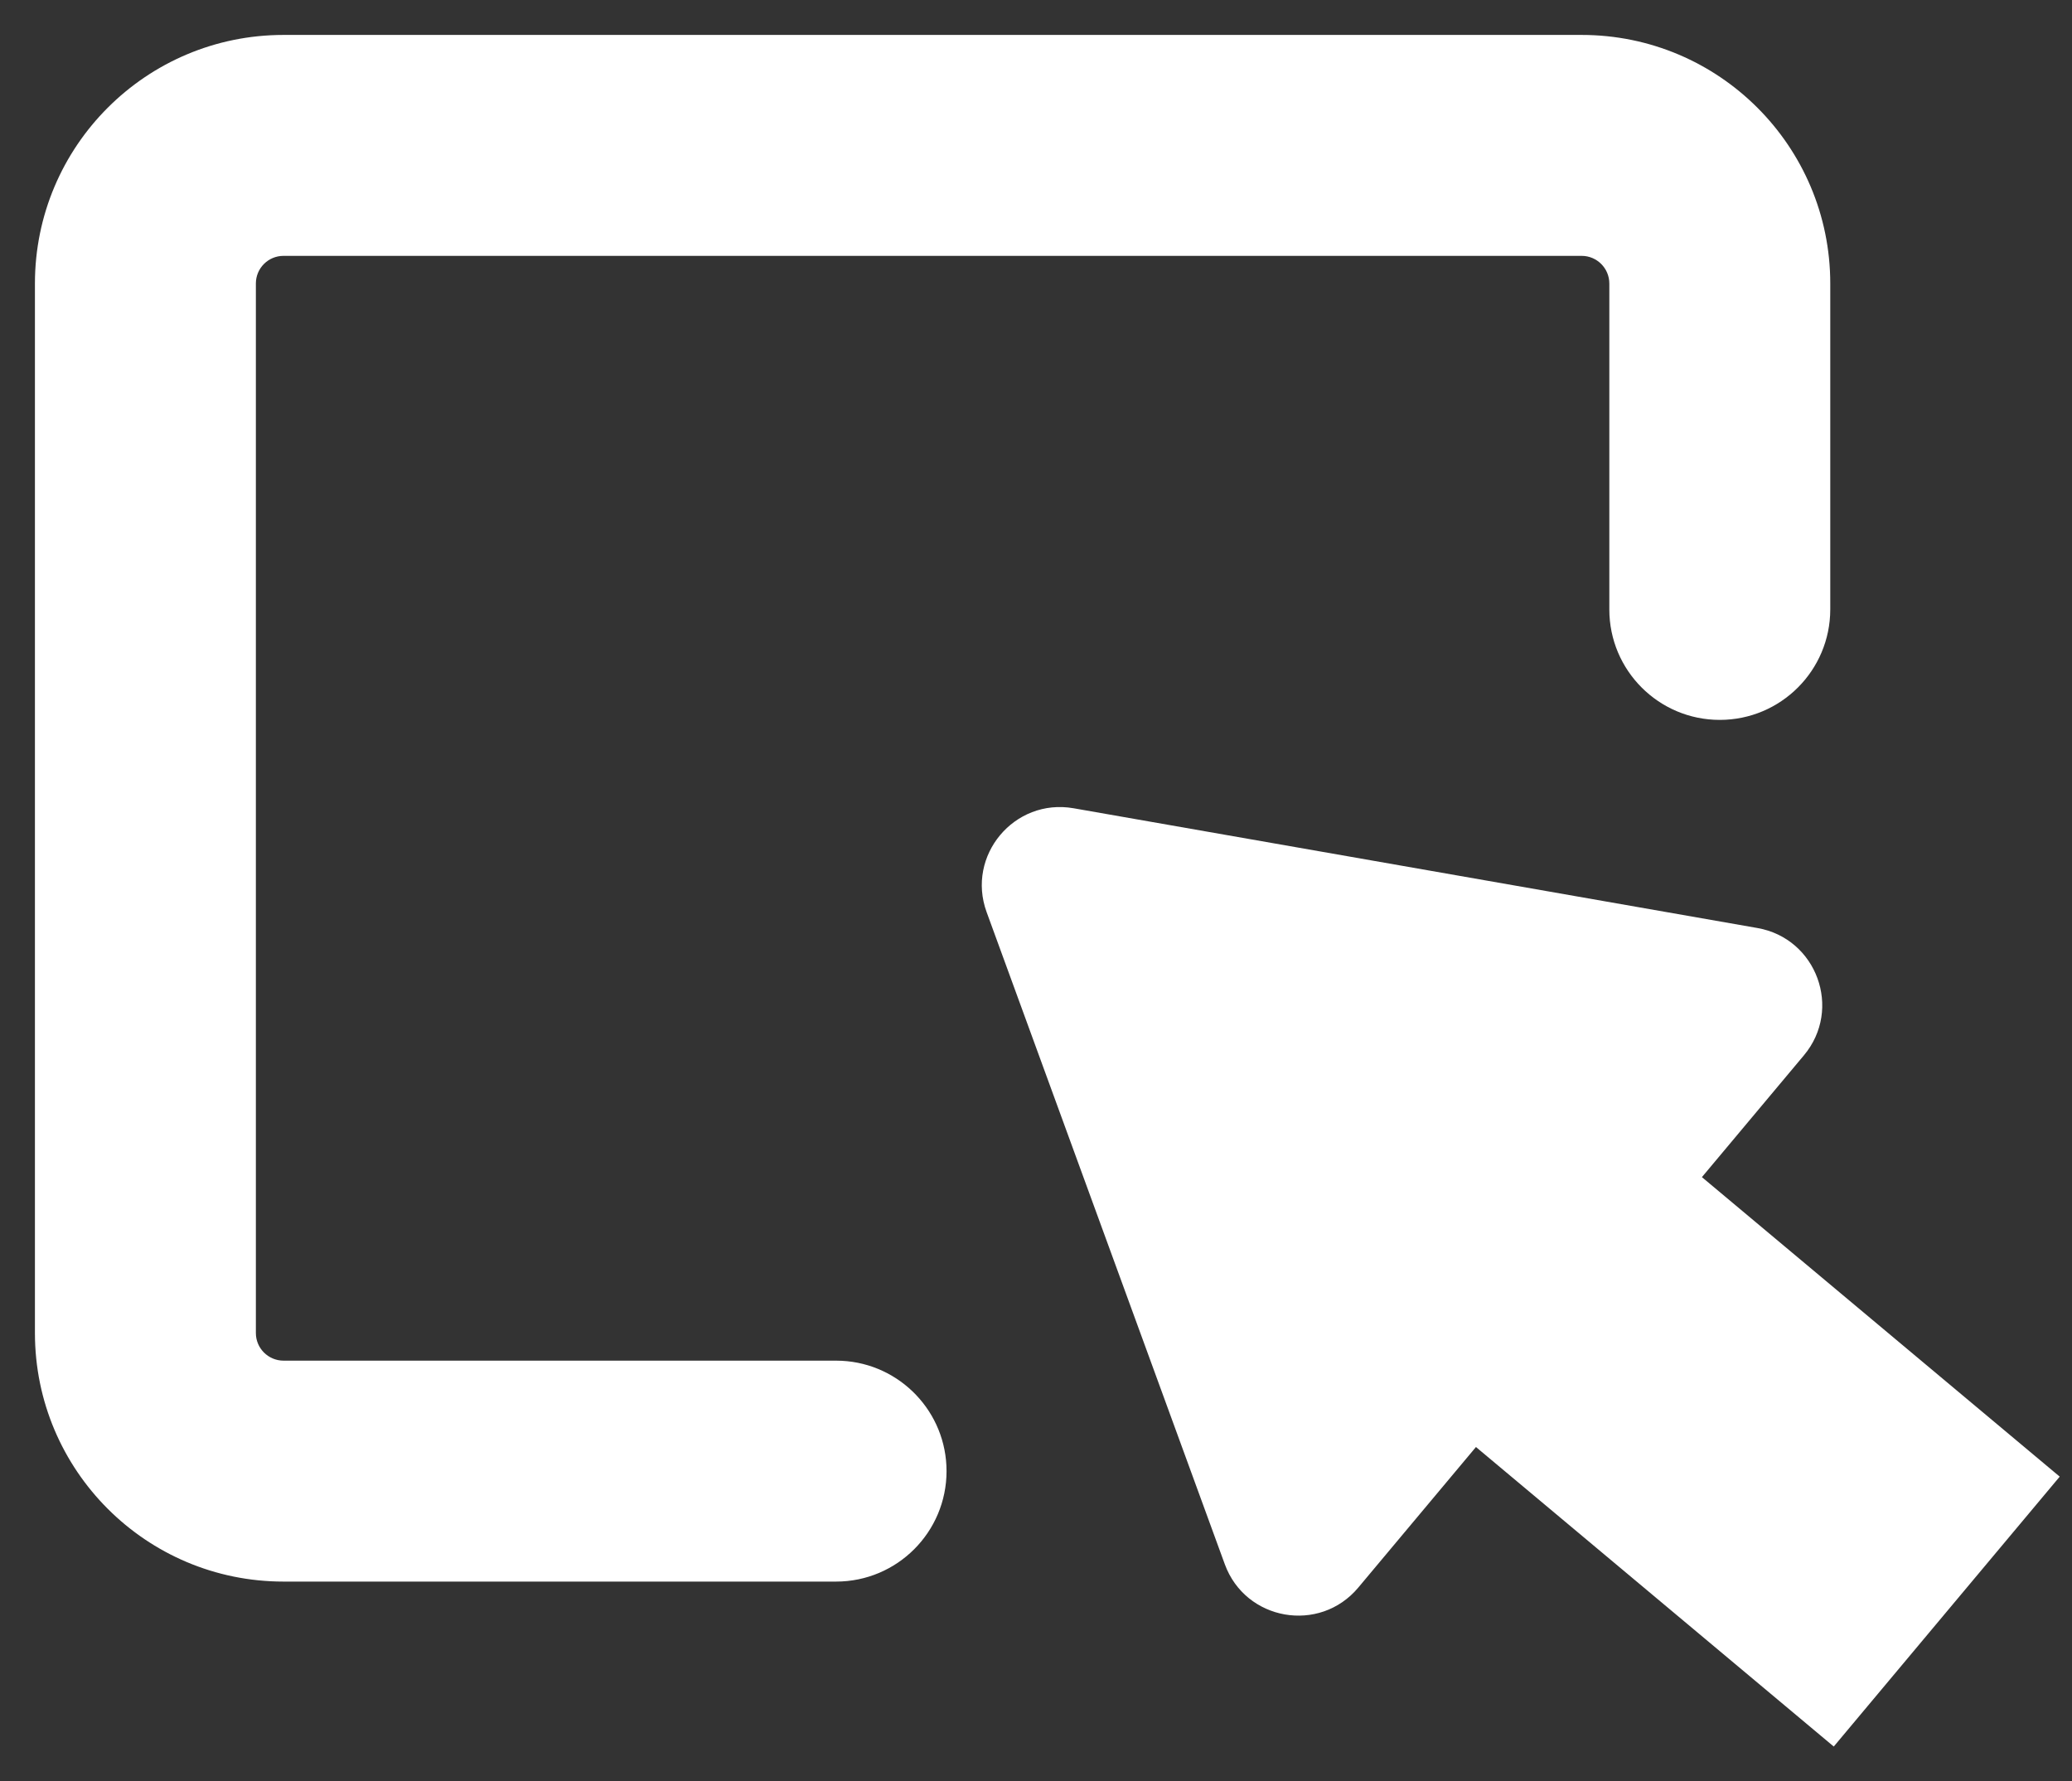 <svg width="57" height="49" viewBox="0 0 57 49" fill="none" xmlns="http://www.w3.org/2000/svg">
<rect x="0" y="0" width="57" height="49" fill="#333333" stroke="none"/>
<path d="M27.142 25.094C26.574 23.538 27.903 21.951 29.534 22.236L48.347 25.531C49.978 25.817 50.689 27.762 49.626 29.032L46.819 32.384L56.662 40.624L50.446 48.049L40.603 39.809L37.365 43.677C36.302 44.946 34.263 44.59 33.694 43.034L27.142 25.094ZM43.511 0.961C47.287 0.961 50.349 4.022 50.35 7.799V16.766C50.349 18.444 48.989 19.805 47.31 19.805C45.632 19.805 44.272 18.444 44.272 16.766V7.799C44.271 7.379 43.93 7.039 43.511 7.039H7.799C7.379 7.039 7.039 7.379 7.039 7.799V36.673C7.039 37.092 7.379 37.432 7.799 37.433H23L23.156 37.437C24.762 37.518 26.039 38.846 26.039 40.472C26.039 42.15 24.679 43.511 23 43.511H7.799C4.022 43.511 0.961 40.45 0.961 36.673V7.799C0.961 4.022 4.022 0.961 7.799 0.961H43.511Z" fill="white" style="fill:white;fill-opacity:1;"/>
</svg>
